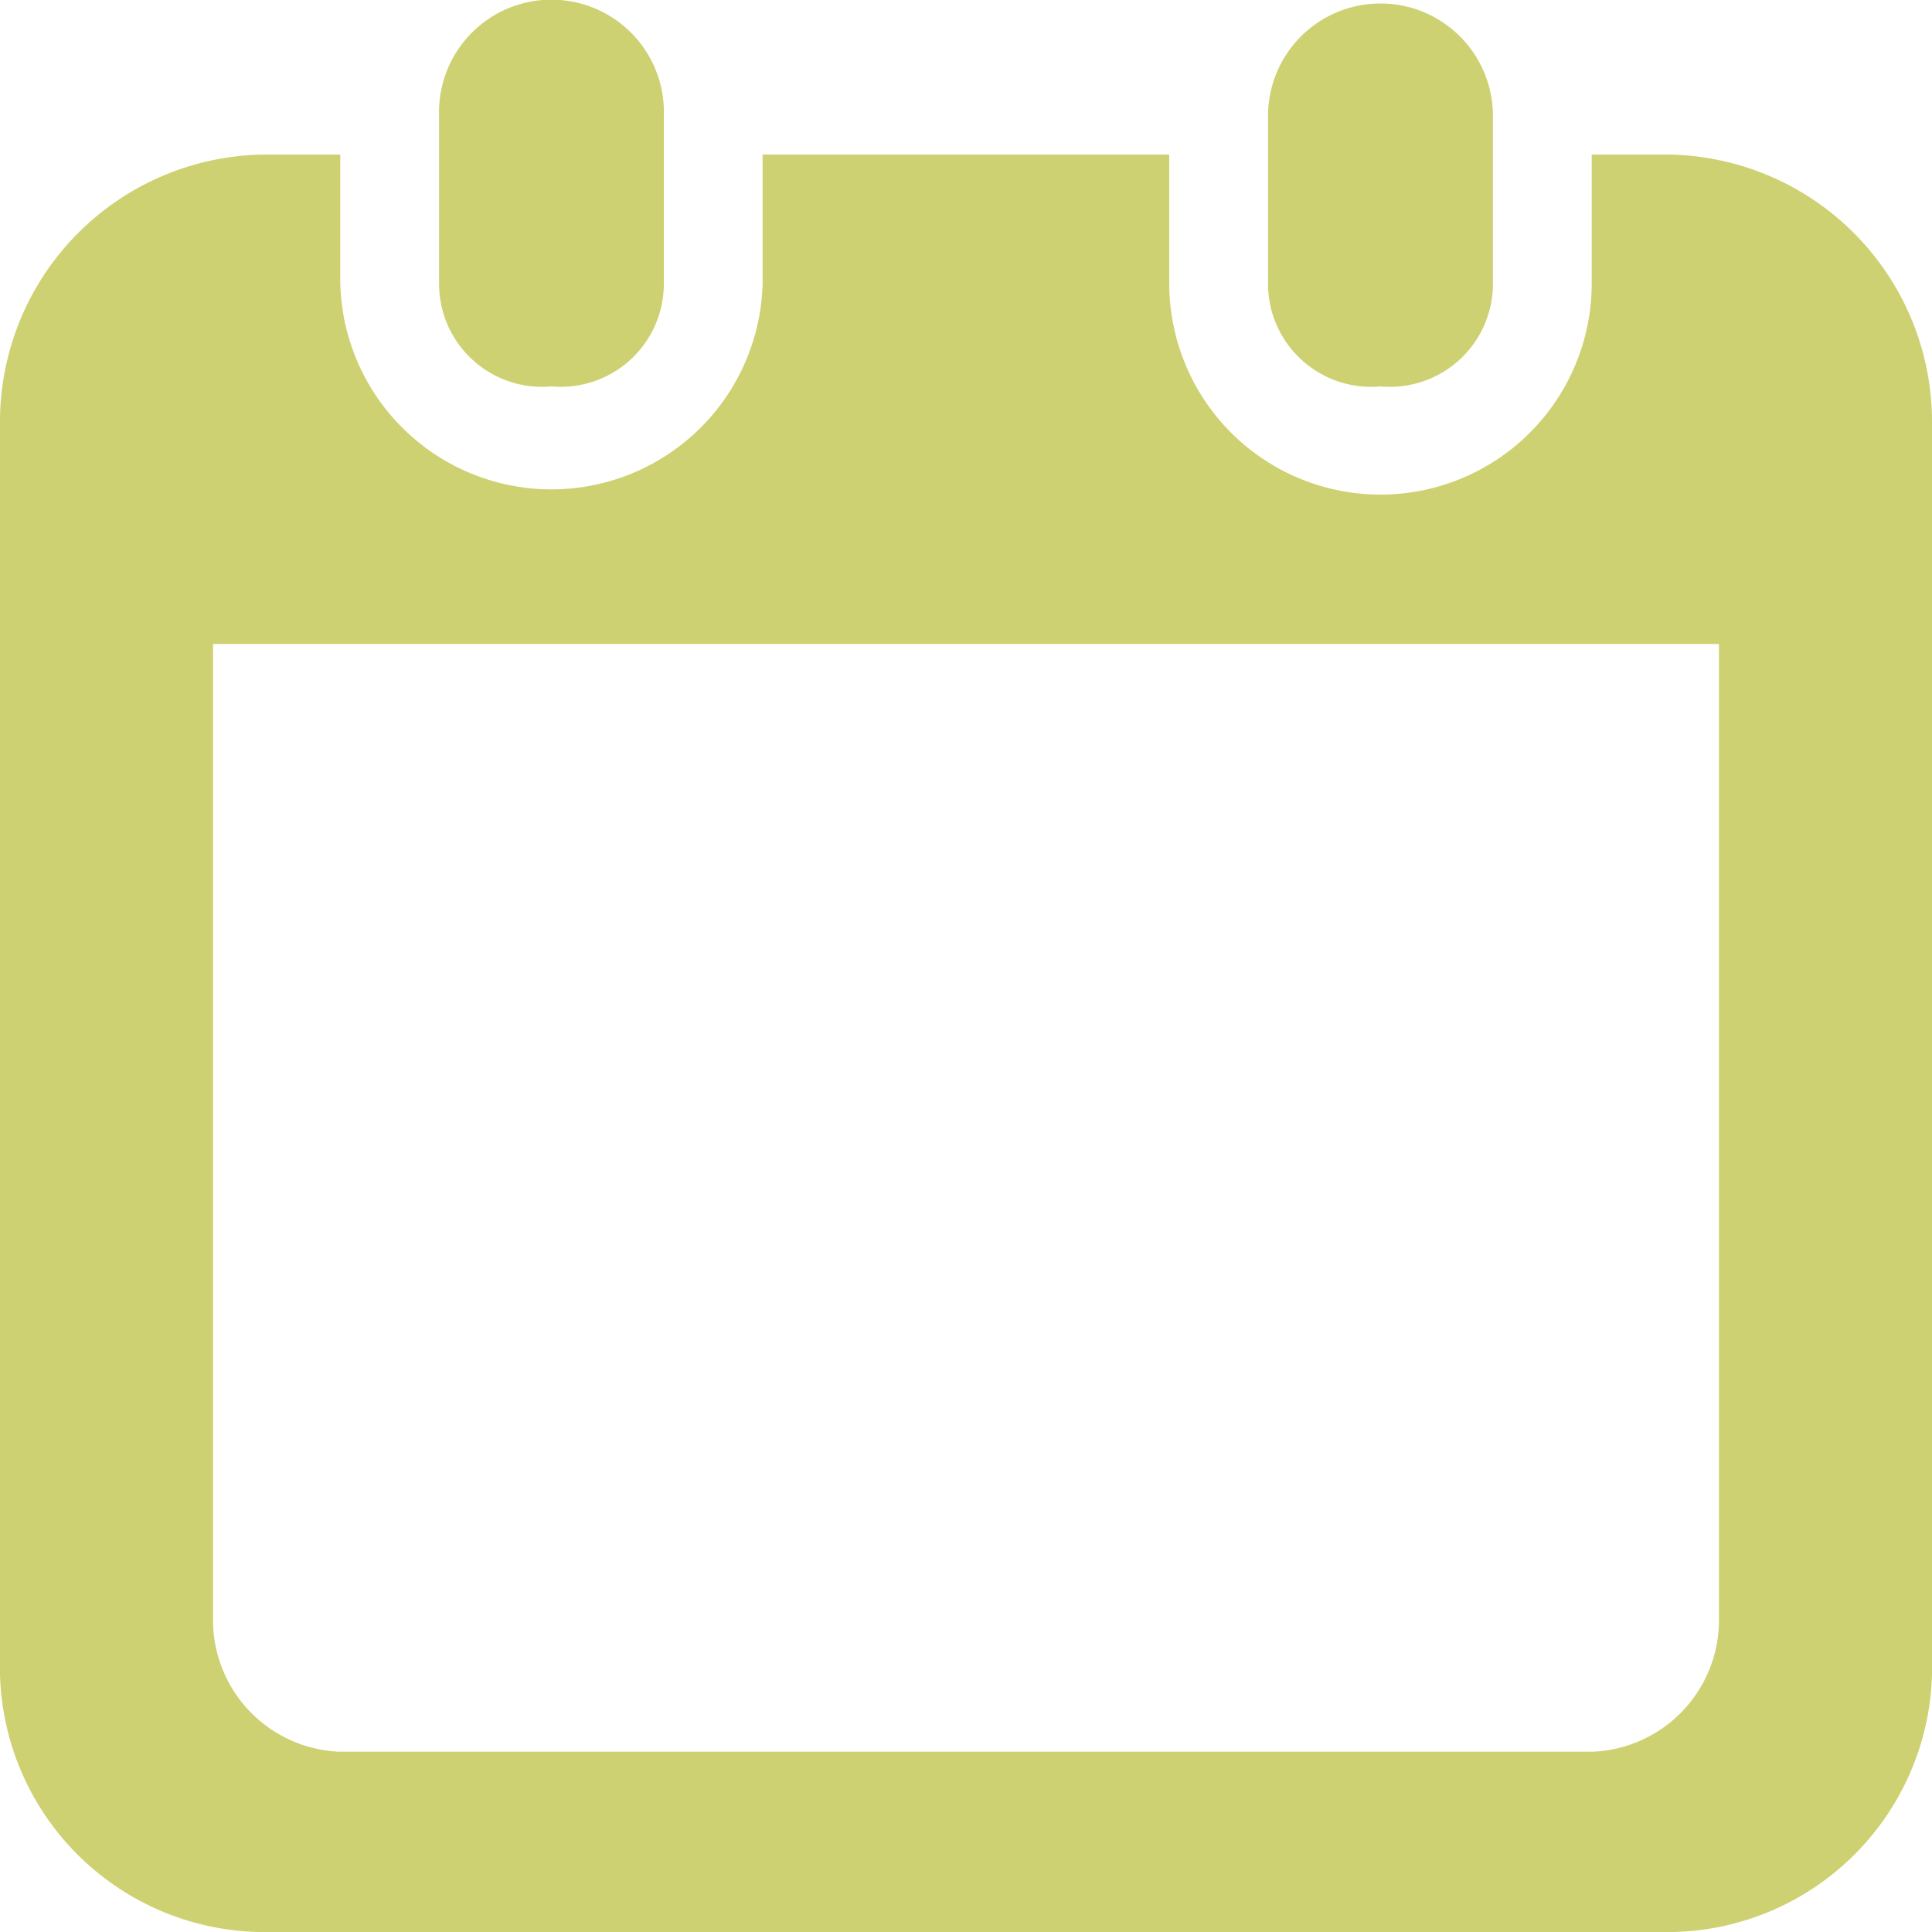 <svg xmlns="http://www.w3.org/2000/svg" width="15" height="15" viewBox="0 0 15 15">
  <defs>
    <style>
      .cls-1 {
        fill: #cdd171;
        fill-rule: evenodd;
      }
    </style>
  </defs>
  <path id="シェイプ_868" data-name="シェイプ 868" class="cls-1" d="M567.282,12084.8a0.8,0.8,0,0,0,.872-0.8v-1.3a0.873,0.873,0,1,0-1.745,0v1.3A0.8,0.8,0,0,0,567.282,12084.8Zm6.436,0a0.8,0.8,0,0,0,.873-0.8v-1.3a0.873,0.873,0,1,0-1.746,0v1.3A0.8,0.8,0,0,0,573.718,12084.8Zm2.18-1.8h-0.54v1a1.64,1.64,0,0,1-3.28,0v-1h-3.157v1a1.64,1.64,0,0,1-3.279,0v-1H565.1a2.076,2.076,0,0,0-2.1,2.1v9.7a2.056,2.056,0,0,0,2.1,2h10.8a2.056,2.056,0,0,0,2.1-2v-9.7A2.076,2.076,0,0,0,575.9,12083Zm0.448,11.4a1.023,1.023,0,0,1-.974,1h-9.744a1.023,1.023,0,0,1-.974-1v-7.6h11.692v7.6h0Z" transform="translate(-563 -12081.8)"/>
</svg>
